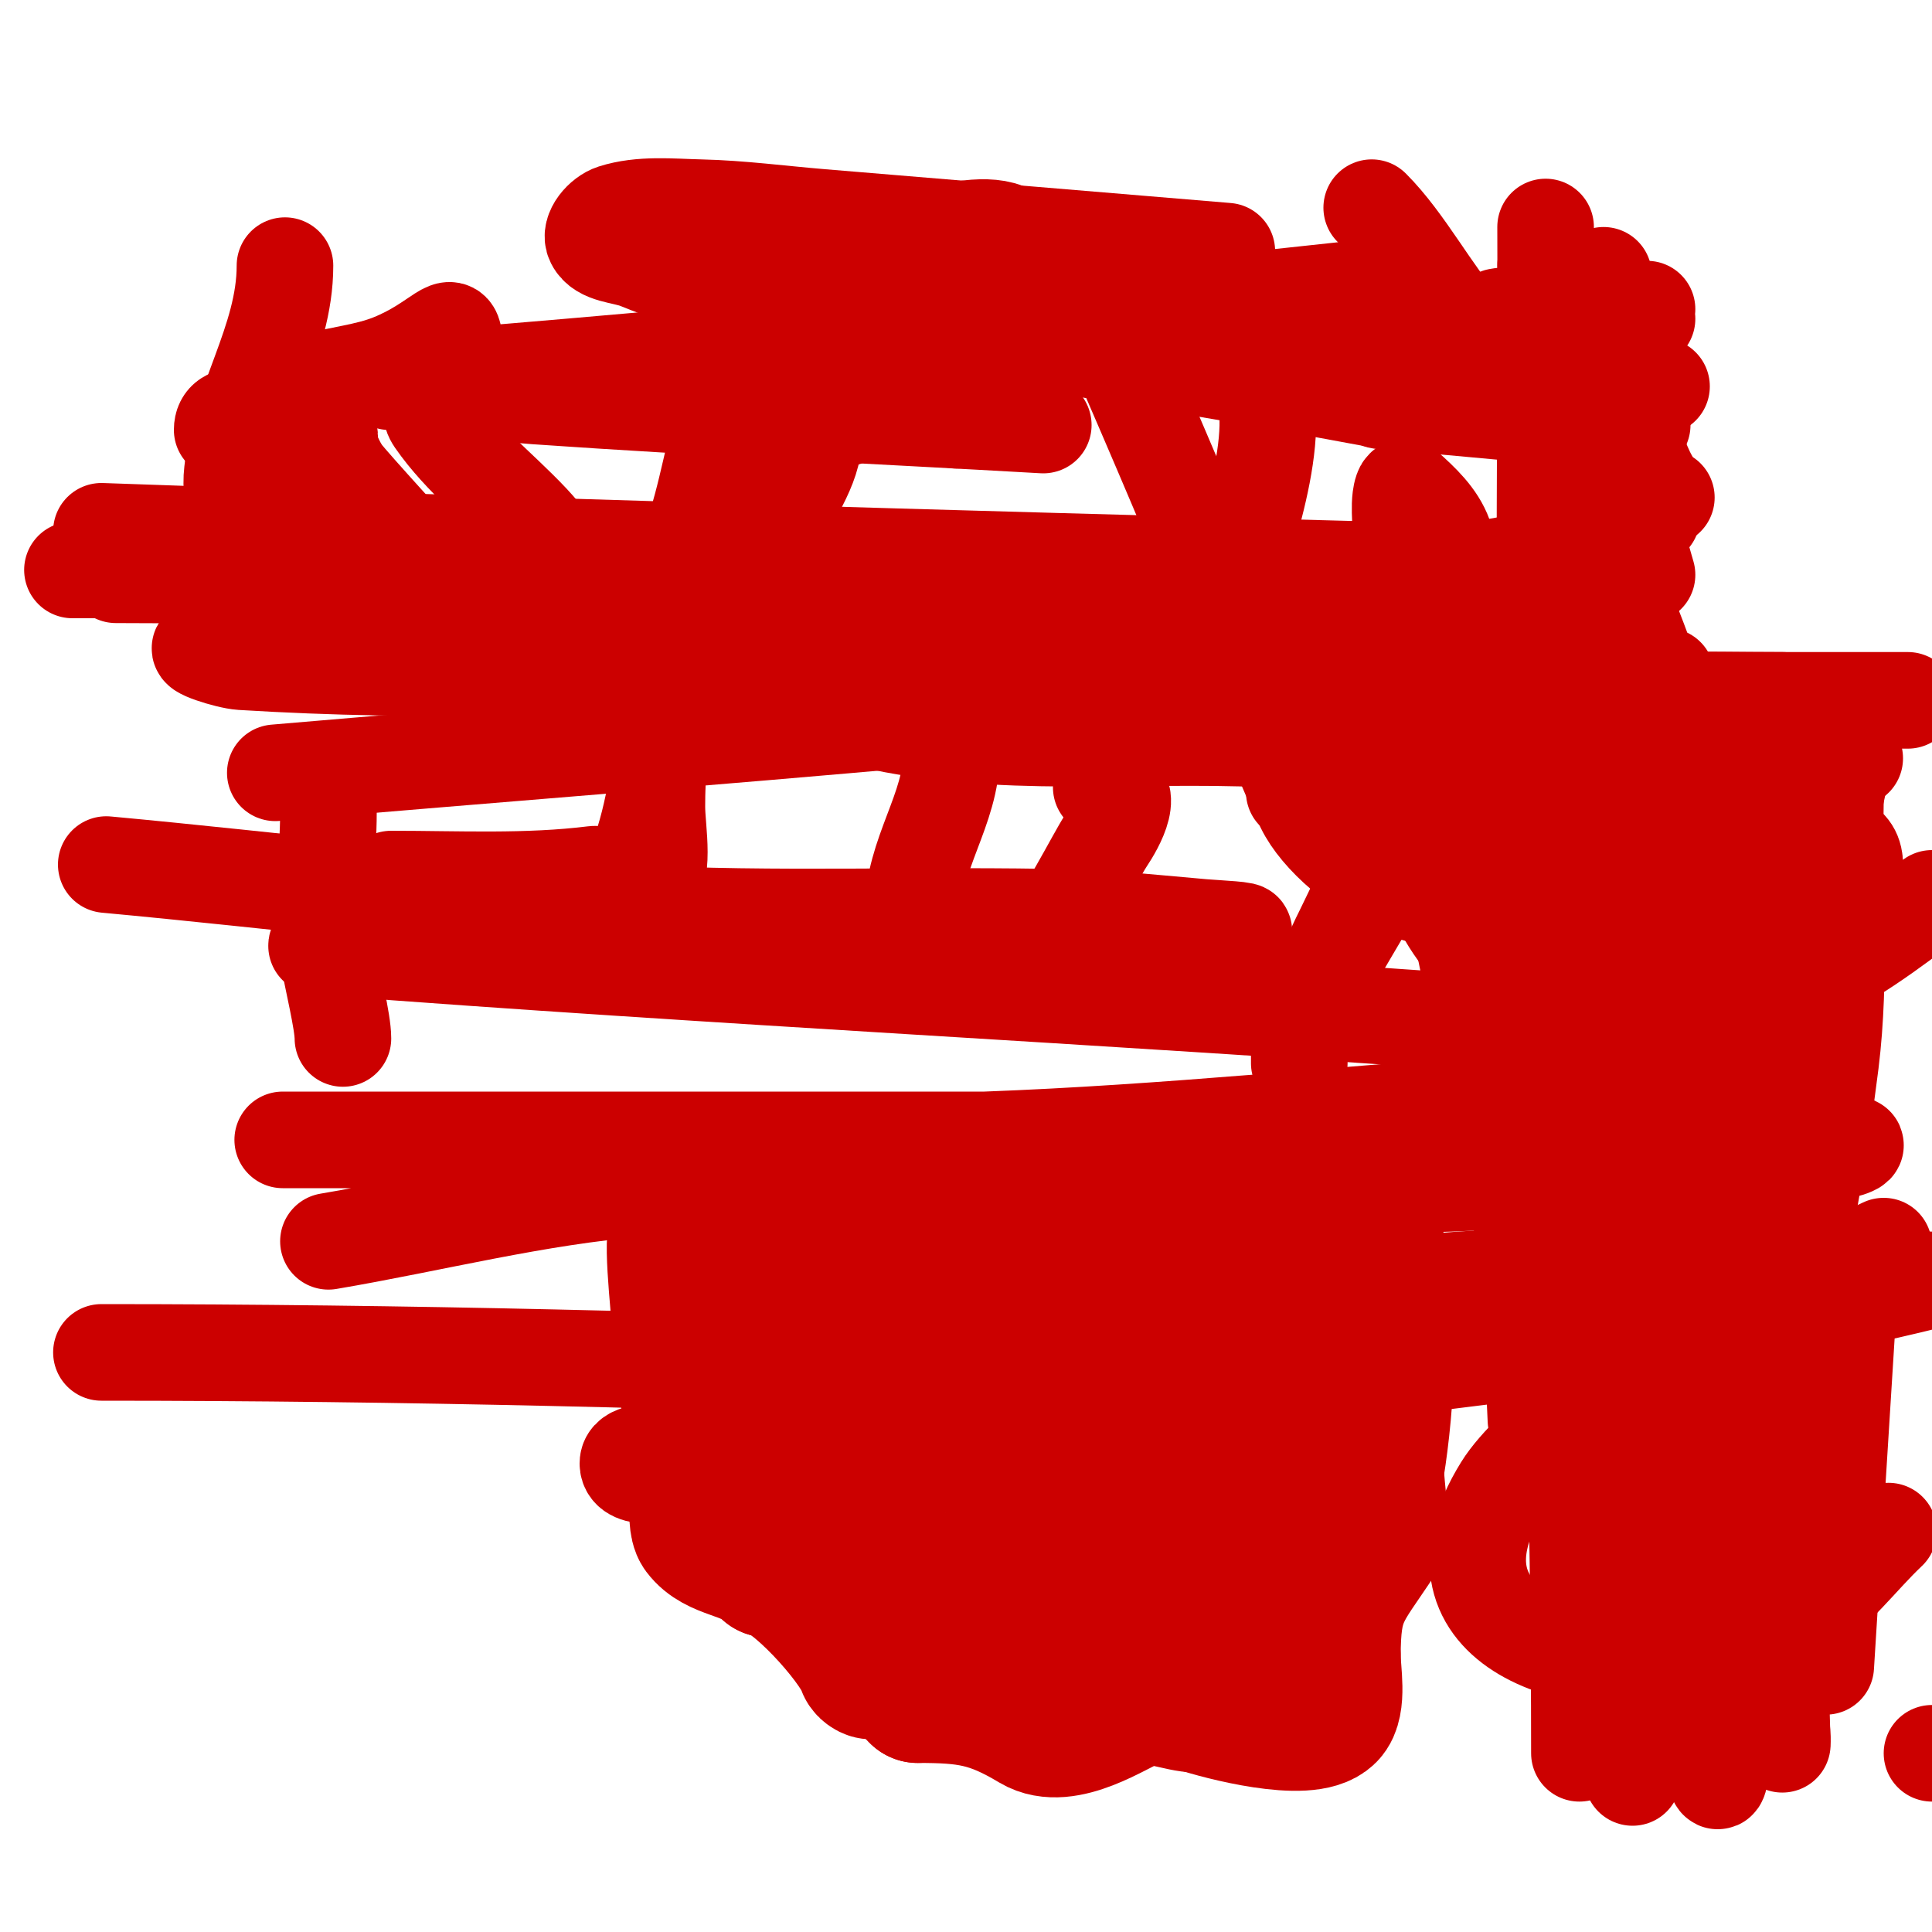 <svg viewBox='0 0 400 400' version='1.1' xmlns='http://www.w3.org/2000/svg' xmlns:xlink='http://www.w3.org/1999/xlink'><g fill='none' stroke='#cc0000' stroke-width='3' stroke-linecap='round' stroke-linejoin='round'><path d='M169,260c0,-2.936 -18.564,4.127 -20,7c-3.349,6.697 -2.663,15.674 1,23c0.894,1.789 -4.143,-0.743 -6,0c-3.048,1.219 -2.707,5.982 -4,9'/><path d='M140,299c-0.462,3.233 -4.23,20.908 1,23c5.104,2.042 14.083,-3.354 16,0c8.641,15.122 14.235,28.147 30,38c8.855,5.535 36.796,2.976 47,0c3.578,-1.044 6.947,-2.863 10,-5c0.225,-0.158 -0.158,-5 0,-5c7.814,0 7.205,10 16,10'/><path d='M260,360c4,0 8.241,1.367 12,0c9.58,-3.484 6.757,-12.271 9,-19c1.35,-4.05 6.012,-6.223 8,-10c1.672,-3.177 2.821,-6.609 4,-10c1.489,-4.282 3.174,-8.542 4,-13c2.176,-11.752 4.474,-36.561 0,-47c-2.175,-5.076 -2.452,6.904 -2,6c3.605,-7.21 2,-16.191 2,-24'/><path d='M297,243c-4.667,-2 -8.959,-5.395 -14,-6c-3.774,-0.453 -7.488,1.547 -11,3c-3.496,1.447 -34,14.939 -34,20c0,1.054 -0.096,-2.458 -1,-3c-1.179,-0.707 -2.639,-0.806 -4,-1c-4.869,-0.696 -15.531,-1.031 -20,1c-5.201,2.364 -11.39,11.349 -19,7c-3.65,-2.086 -10.021,-11.663 -14,-11c-3.433,0.572 -6.729,1.811 -10,3c-2.98,1.084 -3.031,6.515 -6,8'/><path d='M164,264c-1.802,0 -17.2,-0.8 -18,0c-3.429,3.429 -1,14.861 -1,20'/><path d='M154,311c1.181,-2.362 3.529,-6.643 4,-9c0.146,-0.731 -0.473,-1.473 -1,-2c-0.53,-0.53 -10.758,-0.363 -11,0c-1.496,2.243 -2,4.426 -2,7'/><path d='M144,307c0,4.443 4.493,6.507 8,3c4.074,-4.074 8.886,-18.557 2,-22'/></g>
<g fill='none' stroke='#cc0000' stroke-width='28' stroke-linecap='round' stroke-linejoin='round'><path d='M204,302c5.454,-1.818 15.835,-0.752 20,-7c0.185,-0.277 -0.124,-0.691 0,-1c0.453,-1.134 7.711,-12.289 8,-12c1.434,1.434 -0.015,4.228 -1,6c-2.655,4.779 -7.382,8.2 -10,13c-2.13,3.904 -1.692,8.749 -3,13c-0.62,2.015 -3.754,4.831 -2,6c4.036,2.691 8.787,-0.858 12,-3c14.202,-9.468 22,-19.251 22,-36'/><path d='M250,281c-19.846,-19.846 -43.561,11.634 -40,33c0.789,4.737 14.479,2.008 17,1c12.466,-4.986 24.921,-14.145 28,-28c3.245,-14.604 -19.729,-14.318 -29,-12c-2.428,0.607 -6,14.654 -6,18'/><path d='M220,293c0,4.333 -3.876,11.062 0,13c7.182,3.591 14.86,-1.488 21,-4c12.163,-4.976 26.72,-7.232 38,-14c1.715,-1.029 -0.632,-4.103 0,-6c0.38,-1.14 1.709,-1.834 2,-3c3.899,-15.594 -20.182,-3.878 -26,0c-1.167,0.778 -3,4 -3,4c0,0 0,-2.5 0,-3'/><path d='M252,280c0.999,-3.498 10.327,-26.673 7,-30c-5.265,-5.265 -7,11.506 -7,6'/><path d='M252,256c6.051,-6.051 11.257,-15.505 18,-20c4.394,-2.929 8.997,1.496 11,4c3.463,4.328 4,20.733 4,28'/><path d='M285,268c0,12.333 0,24.667 0,37c0,3.096 1.549,11.676 0,14c-6.993,10.49 -9,11.508 -9,24'/><path d='M276,343c0,2.981 1.281,9.719 -1,12c-4.347,4.347 -22.432,-0.477 -27,-2'/><path d='M248,353c-3.98,0 -8.87,-2.652 -13,-1c-4.126,1.65 -14.559,8.865 -21,5c-8.834,-5.301 -13.624,-6 -24,-6'/><path d='M190,351c-1.638,-1.638 -3.647,-3.647 -5,-5c-0.798,-0.798 -3.951,0.525 -5,0c-0.422,-0.211 -0.851,-0.553 -1,-1c-1.731,-5.192 -15.127,-20 -20,-20'/><path d='M159,325c-4.139,-4.139 -10.625,-3.5 -14,-8c-1.625,-2.167 0,-11.434 0,-14c0,-9.357 -4,-14.467 -4,-24'/><path d='M141,279c0,-4.21 -2.251,-21.498 -1,-24c1.213,-2.427 10.469,-4.469 13,-7'/><path d='M153,248c1.784,0 2.378,-1.919 4,-3c3.601,-2.4 22.066,-2.645 27,-1c4.745,1.582 7.374,6.458 12,8c5.465,1.822 13.349,-0.256 19,1c1.752,0.389 3.205,2 5,2'/><path d='M220,255c4.254,0 11.841,0.318 14,-4c0.399,-0.798 0.584,-6.792 -1,-6c-5.077,2.539 -8.501,6.885 -14,9c-5.771,2.219 -14.403,1.403 -19,6c-5.55,5.55 -9.947,11.824 -15,18c-2.495,3.05 -7.779,12.111 -2,15'/><path d='M183,293c13.159,0 13.051,-15.957 7,-21c-2.225,-1.854 -5.671,-0.482 -8,-1c-2.369,-0.526 -5.284,-3.716 -7,-2c-2.151,2.151 -9.06,21.94 -6,25c1.428,1.428 12.703,0 15,0'/><path d='M184,294c4.508,-6.762 11.863,-40.466 -6,-36c-1.603,0.401 -9.023,6.534 -10,8c-1.13,1.695 -0.413,4.413 -2,6c-0.938,0.938 -6.942,3.885 -7,4c-0.864,1.729 0.014,3.971 -1,6'/><path d='M158,282c0,6.199 -5.976,19.036 -2,25c2.978,4.467 17.703,6 22,6c0.333,0 0.764,-0.236 1,0c0.836,0.836 -0.033,5.451 1,7c0.762,1.144 2.901,0.175 4,1c2,1.5 2.981,5.981 5,8'/><path d='M189,329c12.171,12.171 33.575,13.713 49,6c4.349,-2.174 8.252,-7.877 12,-11c3.042,-2.535 18.211,-10.737 22,-12'/><path d='M272,312c3.571,-3.571 5.588,-24.588 -2,-17c-7.604,7.604 -7,26.201 -7,36c0,5.185 -0.055,12.452 -6,15c-1.583,0.678 -6.074,0 -8,0'/><path d='M249,346c-3.162,0 -6,-2 -9,-3c-1.897,-0.632 -4.06,0.485 -6,0c-2.145,-0.536 -1.078,-7.922 0,-9c5.504,-5.504 13.84,-7.365 19,-14c2.946,-3.787 3.989,-11.45 5,-16c3.667,-16.501 -8.489,-23.489 -19,-34c-4.01,-4.01 -6.148,-11 -12,-11'/><path d='M227,259c-7.71,0 -5.619,11.924 -11,13c-3.1,0.62 -18,0.341 -18,2'/></g>
<g fill='none' stroke='#cc0000' stroke-width='20' stroke-linecap='round' stroke-linejoin='round'><path d='M59,55c0,15.723 -9.981,28.722 -11,44c-0.3,4.497 3.073,22 -2,22'/><path d='M46,89c0,-4.595 6.721,-2.145 9,-3c5.365,-2.012 4.386,-5.396 10,-7c5.286,-1.51 10.896,-1.958 16,-4c10.097,-4.039 13,-10.146 13,-4'/><path d='M58,95c3.976,-3.976 4.277,-5 10,-5c0.667,0 -0.263,1.387 0,2c0.881,2.055 1.7,4.18 3,6c1.452,2.032 16.939,18.939 17,19c3.935,3.935 14.541,9 6,9'/><path d='M170,60c1.615,-1.615 -0.676,13.441 -1,17c-0.435,4.784 0.177,12.294 -1,17c-1.592,6.367 -7.328,13.764 -10,20c-0.983,2.293 1.052,3.948 -1,6'/><path d='M197,58c3.489,0 17,6.825 17,8'/><path d='M177,53c5.26,0 28.706,-10.94 34,-3c1.401,2.101 0,10.58 0,13'/><path d='M171,88c11.616,-4.646 21.707,-5 34,-5c2.687,0 -4.505,3.002 -7,4'/><path d='M166,117c0,2.135 6.006,1 8,1c8.333,0 16.667,0 25,0c1.054,0 3,0.054 3,-1'/><path d='M259,76c8.655,8.655 -1.128,35.428 -4,45c-1.871,6.237 -1.725,7.963 0,14c0.175,0.612 1,7.487 1,5'/><path d='M239,77c0,-10.333 14.551,-8 21,-8c9.35,0 14.233,-0.411 22,-3c6.826,-2.275 15.306,2 22,2'/><path d='M304,68l0,1'/><path d='M344,80c-1.636,0 -11.238,-1.322 -13,0c-2.588,1.941 -2.211,7.634 -3,10c-5.221,15.663 -11,22.296 -11,40c0,1.955 -1.164,7.448 0,9c3.028,4.037 9.284,16 15,16'/><path d='M332,155c5.075,3.383 10.218,3 16,3c2.433,0 8.755,-2 4,-2c-3.333,0 -6.667,0 -10,0'/><path d='M68,168c0,9.489 -1.576,20.542 0,30c0.804,4.823 3,13.515 3,17'/><path d='M81,182c14.006,0 28.11,0.736 42,-1c1.84,-0.23 1.248,4 5,4c0.333,0 0.851,0.298 1,0c4.649,-9.298 6.881,-19.645 8,-30c0.789,-7.298 0.738,-14.664 1,-22c0.071,-1.999 0,-4 0,-6c0,-1 0,-4 0,-3c0,1.667 0,3.333 0,5'/><path d='M138,129c0,12.782 -2,25.306 -2,38c0,5.113 2.014,13.986 -2,18'/><path d='M194,140c5.295,0 3,12.403 3,16c0,11.573 -8,20.821 -8,33c0,1.858 -1.227,11.33 1,13c3.208,2.406 12.468,-3.875 15,-5c3.853,-1.712 8.162,-2.255 12,-4c2.586,-1.175 9.816,-15.724 12,-19c2.038,-3.058 6.63,-11 0,-11'/><path d='M229,163l-1,0'/><path d='M274,166c5.408,-1.803 17.596,-2.544 23,-1c0.729,0.208 -4.894,5.809 -5,6c-2.972,5.349 -5.964,10.687 -9,16c-3.987,6.978 -9.477,15.43 -12,23c-0.717,2.151 -2,3.617 -2,6c0,1.333 0,5.333 0,4c0,-1.333 0,-2.667 0,-4'/><path d='M269,216c2.603,-7.81 5.318,-15.636 9,-23c4.576,-9.152 11.826,-26.884 21,-33c4.836,-3.224 14.582,0.923 18,4c2.634,2.37 6.122,3.995 8,7c3.792,6.068 10.295,30.41 7,37c-0.445,0.89 -10.035,0 -11,0'/><path d='M321,208c-11.255,-3.752 -25,-17.688 -25,-30'/><path d='M190,298c-4.799,4.799 17.491,-2.902 18,-3c14.584,-2.805 29.305,-4.85 44,-7c49.377,-7.226 99.437,-10.859 148,-23c0.323,-0.081 -0.667,0 -1,0c-4.667,0 -9.333,0 -14,0c-5,0 -10,0 -15,0c-22.667,0 -45.395,-1.669 -68,0c-31.765,2.345 -80.444,9.127 -115,19c-16.826,4.807 -33.429,10.378 -50,16c-2.404,0.816 -7,0.461 -7,3c0,3.853 8.865,2.186 11,2c6.014,-0.523 12.007,-1.269 18,-2c34.441,-4.2 81.798,-4.817 113,-19c0.91,-0.414 -2,0 -3,0c-3,0 -6,0 -9,0c-17.333,0 -34.667,0 -52,0'/><path d='M208,284c-62.302,-2.396 -124.652,-4 -187,-4'/><path d='M68,257c21.667,-3.667 43.093,-9.271 65,-11c34.487,-2.723 130.8,0.302 167,-1c19.724,-0.71 39.334,-3.321 59,-5c7.668,-0.655 15.359,-1.083 23,-2c0.74,-0.089 2.735,-0.877 2,-1c-28.503,-4.75 -102.168,-1 -122,-1c-67.667,0 -135.333,0 -203,0c-2.333,0 4.667,0 7,0c11.333,0 22.667,0 34,0c34.667,0 69.357,1.283 104,0c37.403,-1.385 74.667,-5.333 112,-8'/><path d='M309,212c-80.576,-5.914 -161.461,-9.805 -242,-16c-7.312,-0.562 14.667,0 22,0c19.333,0 38.667,0 58,0c29.283,0 76.727,2.324 110,-3c2.654,-0.425 -5.322,-0.77 -8,-1c-8.992,-0.771 -17.978,-1.773 -27,-2c-30.659,-0.773 -61.378,0.684 -92,-1c-36.099,-1.985 -72,-6.667 -108,-10'/><path d='M57,160c89.755,-7.693 179.732,-13.896 269,-26'/><path d='M285,118c-88.01,-2.316 -176.016,-4.858 -264,-8'/><path d='M15,118c19.333,0 38.667,0 58,0c2.687,0 -5.313,0.944 -8,1c-13.664,0.285 -27.333,0 -41,0'/><path d='M56,130c60.72,1.598 121.295,6.925 182,9c29.982,1.025 60,0 90,0'/><path d='M312,131c-64.296,-2.572 -128.653,-4 -193,-4c-127.15,0 -2.752,0 7,0c24.667,0 49.333,0 74,0c30.667,0 61.333,0 92,0'/><path d='M329,127c-87.371,0 -88.33,-0.474 -199,3c-29.349,0.921 -58.748,1.44 -88,4c-2.837,0.248 5.157,2.825 8,3c18.967,1.167 38.004,1.497 57,1c32.032,-0.837 64,-3.333 96,-5'/><path d='M216,88c-35,-2 -70.027,-3.579 -105,-6c-8.373,-0.58 -16.649,-2.165 -25,-3c-1.658,-0.166 -6.662,0.13 -5,0c66.102,-5.164 132.084,-11.846 198,-19'/><path d='M200,66c-29.333,4.333 -58.696,8.471 -88,13c-7.712,1.192 -26.442,1.584 -22,8c5.502,7.948 13.375,13.961 20,21c5.39,5.726 13.455,17.922 21,19c3.235,0.462 10.93,-12.147 12,-15c3.521,-9.389 4.627,-19.556 8,-29c3.313,-9.275 8,-18 12,-27'/><path d='M224,55c8.667,20.333 17.603,40.554 26,61c6.937,16.891 12.054,34.559 20,51c5.961,12.333 34.517,30.218 41,9c2.154,-7.048 9.018,-50.501 10,-56c3.747,-20.986 7.588,-41.957 11,-63'/><path d='M366,201c-3.667,20 -6.113,40.263 -11,60c-3.8,15.348 -9.759,30.083 -15,45c-8.119,23.107 -11.564,40.769 -12,22c-0.279,-12.001 -0.243,-24.019 -1,-36c-1.244,-19.698 -3.955,-39.291 -5,-59c-3.019,-56.926 -2,-114.024 -2,-171'/><path d='M320,47c0,105.456 7,210.598 7,316'/><path d='M330,328c-9.467,-49.438 -20,-98.667 -30,-148c-3.169,-15.633 -6.775,-31.205 -9,-47c-1.117,-7.929 -0.733,-15.998 -1,-24c-0.067,-1.999 -0.248,-4.015 0,-6c0.092,-0.74 0.443,-2.495 1,-2c3.191,2.836 6.552,5.984 8,10c5.981,16.583 10.088,33.811 14,51c7.094,31.17 14.155,62.402 19,94c3.475,22.661 5.185,89.169 6,112'/><path d='M361,319c6,-33 13.867,-65.715 18,-99c2.219,-17.866 0.667,-36 1,-54'/><path d='M383,265c-1.667,26.667 -3.333,53.333 -5,80'/><path d='M318,294c-1.333,-31 -3.474,-61.976 -4,-93c-0.295,-17.402 1.77,-25.489 6,-41c1.612,-5.912 1.31,-19.276 7,-17c5.388,2.155 3.177,4.621 4,11c2.28,17.674 4.577,35.345 7,53c5.836,42.522 10.19,85.248 14,128c0.654,7.335 1.333,14.667 2,22c0.337,3.711 1.192,14.638 2,11c3.98,-17.909 1.842,-36.655 2,-55c0.328,-37.999 0,-76 0,-114'/><path d='M365,222c1.376,46.332 2.713,92.665 4,139c0.019,0.666 0.06,-1.336 0,-2c-0.273,-3.006 -0.408,-6.04 -1,-9c-0.745,-3.727 -2.056,-7.319 -3,-11c-2.39,-9.319 -5.328,-18.526 -7,-28c-2.312,-13.101 -9.215,-77.948 -10,-88c-1.057,-13.529 -1.802,-30.694 2,-44c0.183,-0.641 0,1.333 0,2c0,6.333 -0.224,12.671 0,19c1.109,31.342 2.667,62.667 4,94'/><path d='M400,363l0,0'/><path d='M391,317c-6,5.667 -10.954,12.703 -18,17c-6.93,4.226 -15.114,6.077 -23,8c-21.861,5.332 -57.267,-4.492 -39,-34c5.995,-9.684 27.031,-24.589 33,-28c14.757,-8.433 30.667,-14.667 46,-22'/><path d='M254,52c-28,-2.333 -55.998,-4.688 -84,-7c-8.332,-0.688 -16.642,-1.806 -25,-2c-6.008,-0.14 -12.274,-0.822 -18,1c-2.291,0.729 -5.075,3.85 -4,6c1.468,2.936 5.952,2.781 9,4c13.274,5.31 18.502,6.31 35,9c41.7,6.799 83.515,12.994 125,21'/><path d='M330,131c-6.333,3 -13.877,4.218 -19,9c-1.56,1.456 1.895,4.649 4,5c18.096,3.016 36.672,1.203 55,2'/><path d='M298,148c-26,0 -52,0 -78,0c-5,0 -10,0 -15,0c-8,0 -16.006,-0.32 -24,0c-0.471,0.019 -1.459,0.894 -1,1c26.665,6.153 54.662,2.757 82,4c28.685,1.304 57.333,3.333 86,5'/><path d='M361,160c-19,0 -38.018,-0.825 -57,0c-11.732,0.51 -23.329,2.703 -35,4c-0.331,0.037 -1.236,-0.236 -1,0c5,5 13.933,2.748 21,3c21.655,0.773 43.333,0.667 65,1'/><path d='M400,186c-1.891,1.335 -16.256,12.752 -23,15c-1.857,0.619 4.424,-1.576 3,-3c-1.414,-1.414 -4.162,0.788 -6,0c-3.279,-1.405 -12.18,-7.449 -14,-12c-7.964,-19.911 24,-0.754 24,-7'/><path d='M384,179c0,-5.677 -6,-5 -6,-5c0,0 3,-12.986 3,-14c0,-2.506 -16.388,-7 -19,-7'/><path d='M362,153c-2,0 -4,0 -6,0c-1.333,0 2.677,-0.165 4,0c1.687,0.211 3.323,0.721 5,1c6.325,1.054 12.667,2 19,3'/><path d='M354,145c-3,0 -6,0 -9,0c-0.667,0 1.333,0 2,0c2,0 4,0 6,0c14,0 28,0 42,0'/><path d='M369,145c-8.667,0 -17.336,-0.217 -26,0c-4.677,0.117 -9.33,0.725 -14,1c-1.331,0.078 -5.333,0 -4,0c8.83,0 23.168,2.916 31,-1'/><path d='M329,130c-8.964,-3.842 -9.332,-4.348 -21,-7c-1.385,-0.315 -17,-0.82 -17,-3c0,-5.044 10.03,-1.136 15,-2c10.692,-1.859 21.333,-4 32,-6'/><path d='M340,88c-17.992,-1.755 -35.985,-3.499 -54,-5c-2.418,-0.202 4.61,-1.578 7,-2c4.318,-0.762 8.667,-1.333 13,-2'/><path d='M341,64c-7.438,0 -52.223,2 -19,2c6.333,0 12.667,0 19,0'/><path d='M374,150c-3.333,13.667 -6.641,27.34 -10,41c-1.128,4.585 -4.871,23.259 -6,21c-1.942,-3.884 0,-14.692 0,-19c0,-14 0,-28 0,-42'/><path d='M355,150c-1.667,8 -3.844,15.91 -5,24c-0.85,5.949 -0.714,11.998 -1,18c-0.048,0.999 0,4 0,3c0,-6 0,-12 0,-18c0,-8 0,-16 0,-24'/><path d='M345,103c-5.197,-2.599 -7.649,-16.802 -10,-21c-2.575,-4.599 -6.366,-8.435 -9,-13c-2.537,-4.398 -6,-14 -6,-14c0,0 3.275,9.355 5,14c6.093,16.404 11.193,33.174 16,50'/><path d='M349,163c0,3 0,6 0,9c0,1 0,4 0,3c0,-19.458 -8.123,-38.12 -15,-56c-2.467,-6.414 -3.141,-14.141 -8,-19c-0.707,-0.707 -0.124,2.008 0,3c0.211,1.687 0.742,3.32 1,5c1.156,7.513 3.683,14.76 6,22c2.572,8.037 4.265,15.529 8,23c0.596,1.193 -0.261,-2.693 0,-4c0.569,-2.845 2.943,-6.886 4,-9'/><path d='M342,107c-16.104,-15.256 -23.968,-22.089 -39,-39c-6.568,-7.389 -11.963,-17.963 -19,-25'/></g>
</svg>